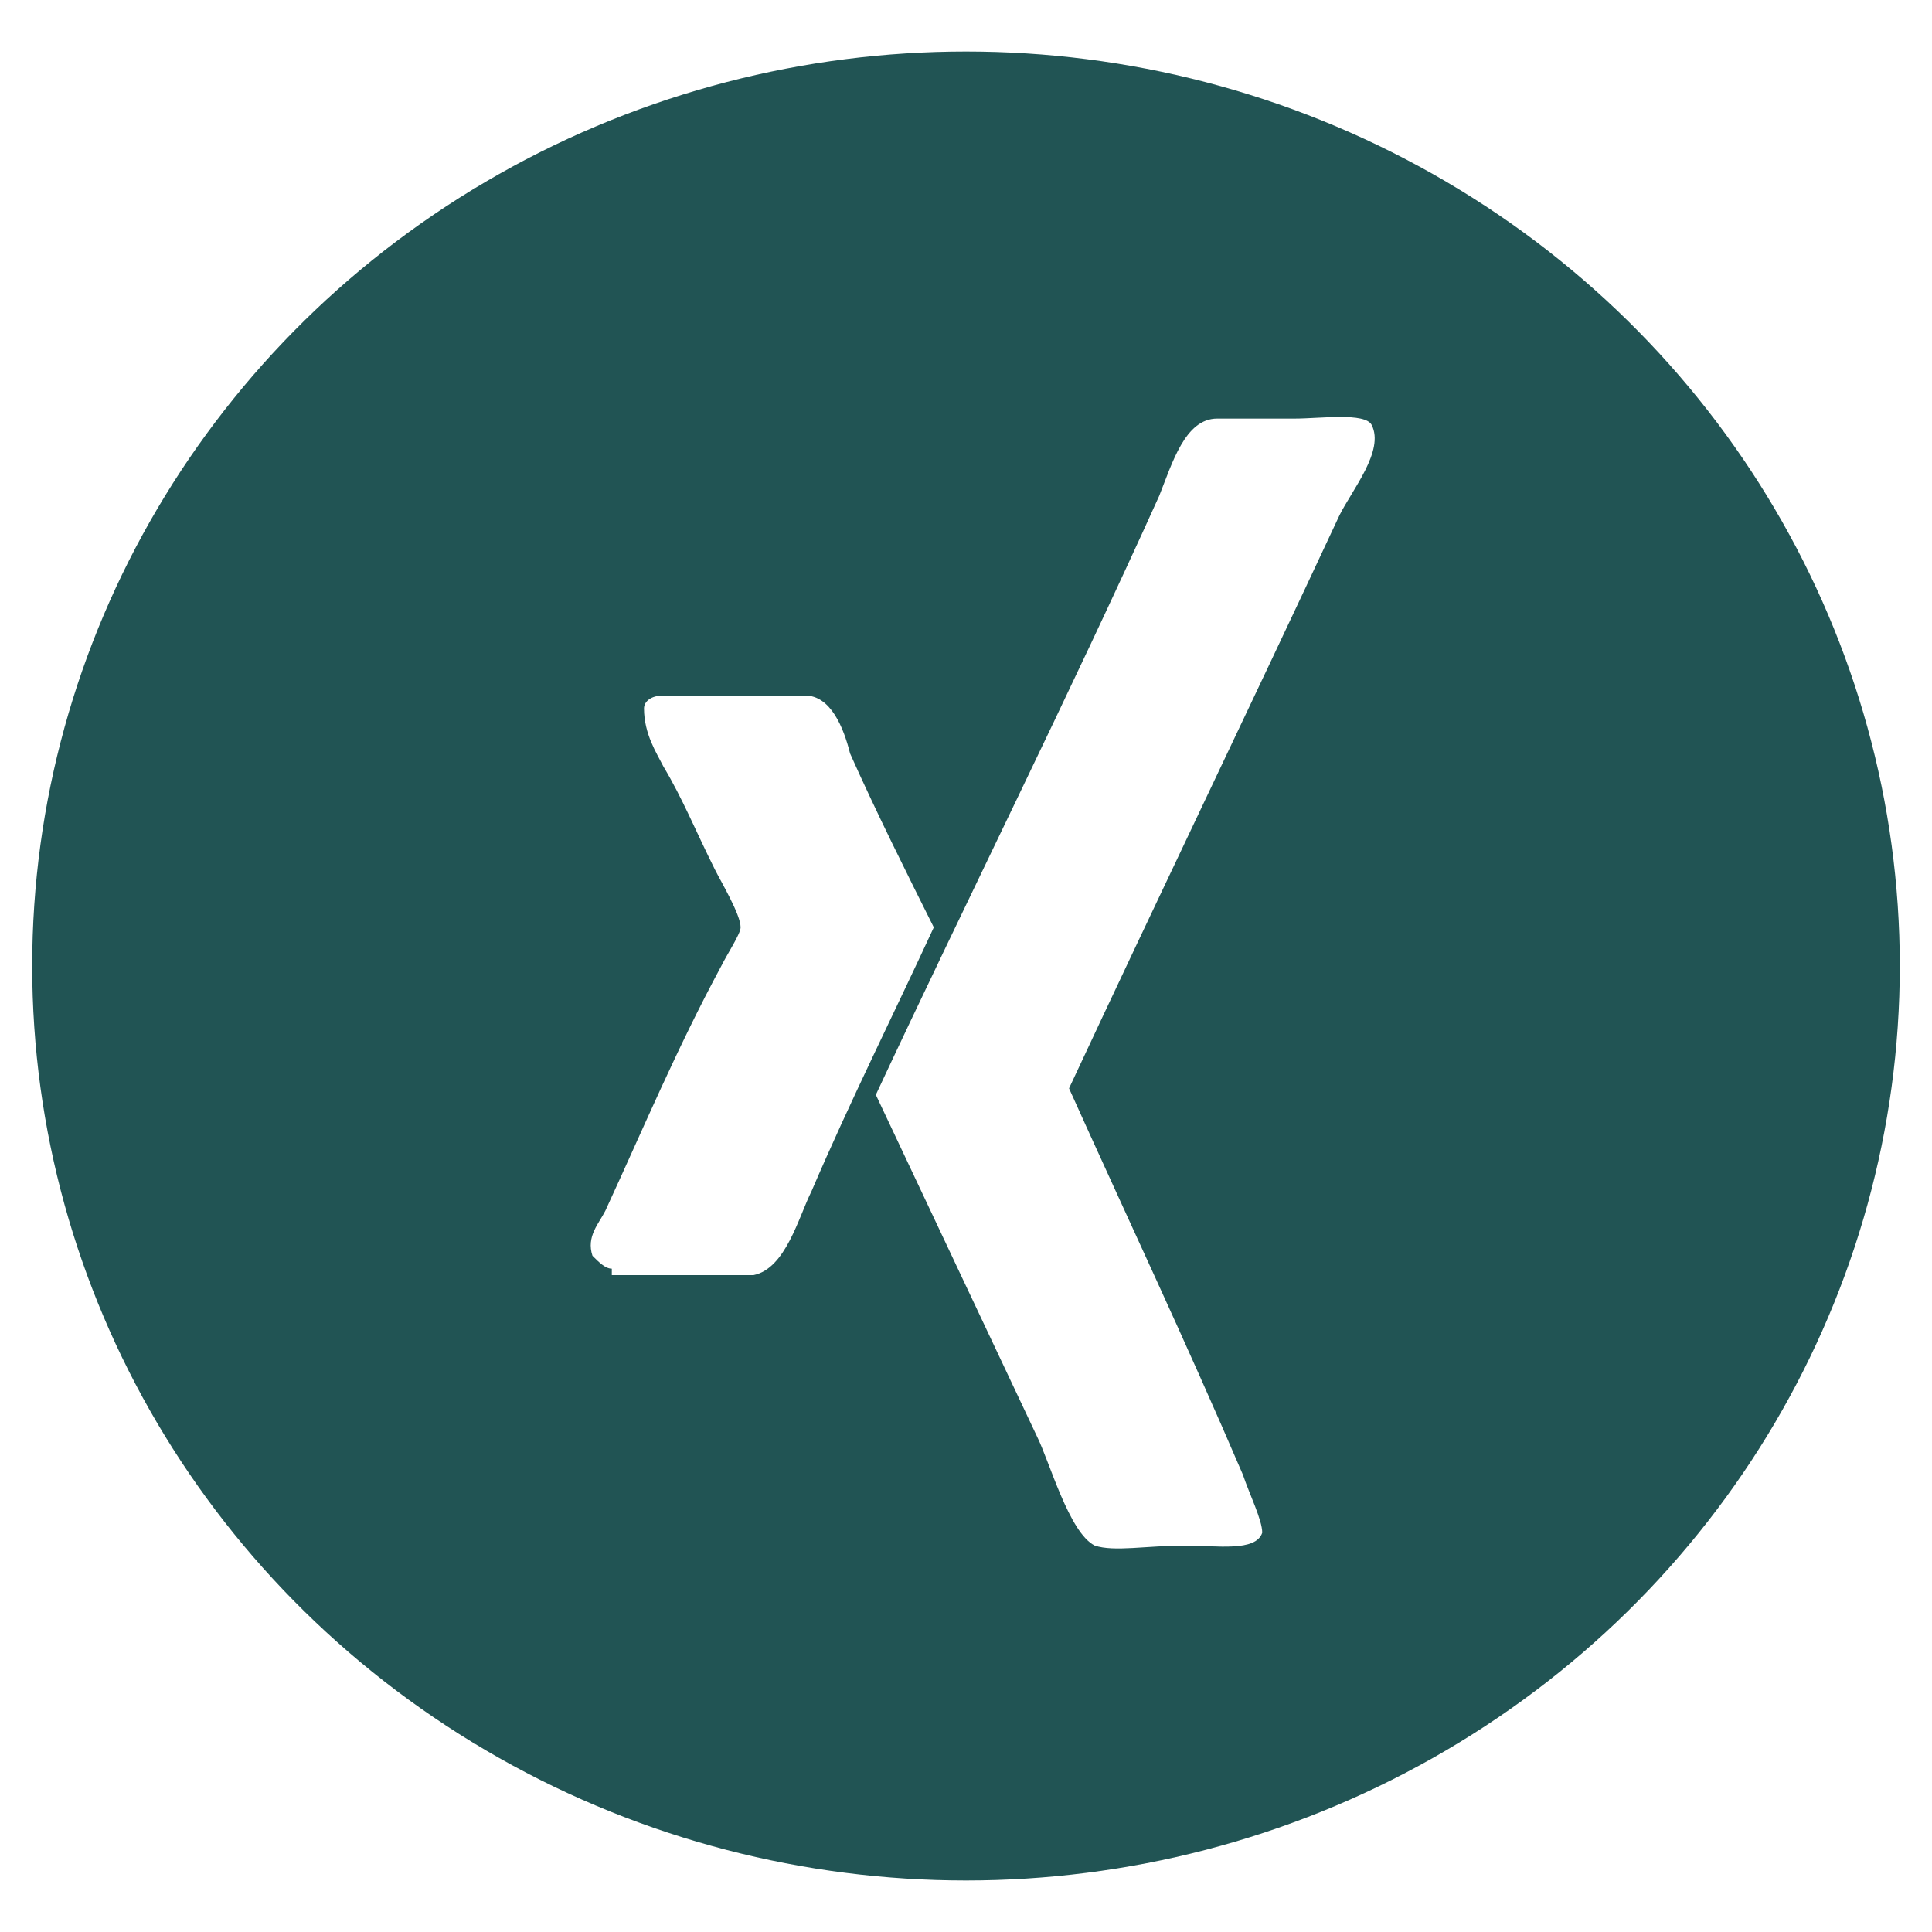 <?xml version="1.0" encoding="utf-8"?>
<!-- Generator: Adobe Illustrator 19.0.1, SVG Export Plug-In . SVG Version: 6.00 Build 0)  -->
<svg version="1.1" id="Layer_1" xmlns="http://www.w3.org/2000/svg" xmlns:xlink="http://www.w3.org/1999/xlink" x="0px" y="0px"
	 viewBox="0 0 30 30" style="enable-background:new 0 0 30 30;" xml:space="preserve">
<style type="text/css">
	.st0{enable-background:new    ;}
	.st1{clip-path:url(#SVGID_2_);}
	.st2{clip-path:url(#SVGID_4_);}
	.st3{clip-path:url(#SVGID_6_);}
	.st4{clip-path:url(#SVGID_8_);fill:#215454;}
	.st5{clip-path:url(#SVGID_10_);}
	.st6{clip-path:url(#SVGID_12_);}
	.st7{clip-path:url(#SVGID_14_);fill:#FFFFFF;}
	.st8{clip-path:url(#SVGID_16_);}
	.st9{clip-path:url(#SVGID_18_);}
	.st10{clip-path:url(#SVGID_20_);fill:#FFFFFF;}
</style>
<g class="st0">
	<g>
		<defs>
			<rect id="SVGID_1_" x="0" y="0" width="30" height="30"/>
		</defs>
		<clipPath id="SVGID_2_">
			<use xlink:href="#SVGID_1_"  style="overflow:visible;"/>
		</clipPath>
		<g class="st1">
			<defs>
				<rect id="SVGID_3_" x="-782" y="-2220" width="1440" height="2275"/>
			</defs>
			<clipPath id="SVGID_4_">
				<use xlink:href="#SVGID_3_"  style="overflow:visible;"/>
			</clipPath>
			<g class="st2">
				<defs>
					<ellipse id="SVGID_5_" cx="15" cy="15" rx="14.5" ry="14.2"/>
				</defs>
				<clipPath id="SVGID_6_">
					<use xlink:href="#SVGID_5_"  style="overflow:visible;"/>
				</clipPath>
				<g class="st3">
					<defs>
						<rect id="SVGID_7_" x="0" y="0" width="30" height="30"/>
					</defs>
					<clipPath id="SVGID_8_">
						<use xlink:href="#SVGID_7_"  style="overflow:visible;"/>
					</clipPath>
					<rect x="-4.5" y="-4.2" class="st4" width="39.1" height="38.4"/>
				</g>
			</g>
		</g>
		<g class="st1">
			<defs>
				<rect id="SVGID_9_" x="-782" y="-2220" width="1440" height="2275"/>
			</defs>
			<clipPath id="SVGID_10_">
				<use xlink:href="#SVGID_9_"  style="overflow:visible;"/>
			</clipPath>
			<g class="st5">
				<defs>
					<path id="SVGID_11_" d="M16.6,16.9c0.9,2,1.8,3.9,2.7,6c0.1,0.3,0.3,0.7,0.3,0.9c-0.1,0.3-0.7,0.2-1.2,0.2
						c-0.6,0-1.1,0.1-1.4,0c-0.4-0.2-0.7-1.3-0.9-1.7c-0.8-1.7-1.7-3.6-2.5-5.3c1.4-3,3-6.2,4.4-9.3c0.2-0.5,0.4-1.2,0.9-1.2
						c0.2,0,0.7,0,1.2,0c0.4,0,1.1-0.1,1.2,0.1c0.2,0.4-0.3,1-0.5,1.4C19.4,11,18,13.9,16.6,16.9"/>
				</defs>
				<clipPath id="SVGID_12_">
					<use xlink:href="#SVGID_11_"  style="overflow:visible;"/>
				</clipPath>
				<g class="st6">
					<defs>
						<rect id="SVGID_13_" x="0" y="0" width="30" height="30"/>
					</defs>
					<clipPath id="SVGID_14_">
						<use xlink:href="#SVGID_13_"  style="overflow:visible;"/>
					</clipPath>
					<rect x="8.5" y="1.5" class="st7" width="17.7" height="27.5"/>
				</g>
			</g>
		</g>
		<g class="st1">
			<defs>
				<rect id="SVGID_15_" x="-782" y="-2220" width="1440" height="2275"/>
			</defs>
			<clipPath id="SVGID_16_">
				<use xlink:href="#SVGID_15_"  style="overflow:visible;"/>
			</clipPath>
			<g class="st8">
				<defs>
					<path id="SVGID_17_" d="M9.5,19.7c-0.1,0-0.2-0.1-0.3-0.2c-0.1-0.3,0.1-0.5,0.2-0.7c0.6-1.3,1.1-2.5,1.8-3.8
						c0.1-0.2,0.3-0.5,0.3-0.6c0-0.2-0.3-0.7-0.4-0.9c-0.3-0.6-0.5-1.1-0.8-1.6c-0.1-0.2-0.3-0.5-0.3-0.9c0-0.1,0.1-0.2,0.3-0.2h2.2
						c0.4,0,0.6,0.5,0.7,0.9c0.4,0.9,0.9,1.9,1.3,2.7c-0.6,1.3-1.3,2.7-1.9,4.1c-0.2,0.4-0.4,1.2-0.9,1.3H9.5"/>
				</defs>
				<clipPath id="SVGID_18_">
					<use xlink:href="#SVGID_17_"  style="overflow:visible;"/>
				</clipPath>
				<g class="st9">
					<defs>
						<rect id="SVGID_19_" x="0" y="0" width="30" height="30"/>
					</defs>
					<clipPath id="SVGID_20_">
						<use xlink:href="#SVGID_19_"  style="overflow:visible;"/>
					</clipPath>
					<rect x="4.2" y="5.7" class="st10" width="15.3" height="19"/>
				</g>
			</g>
		</g>
	</g>
</g>
</svg>
